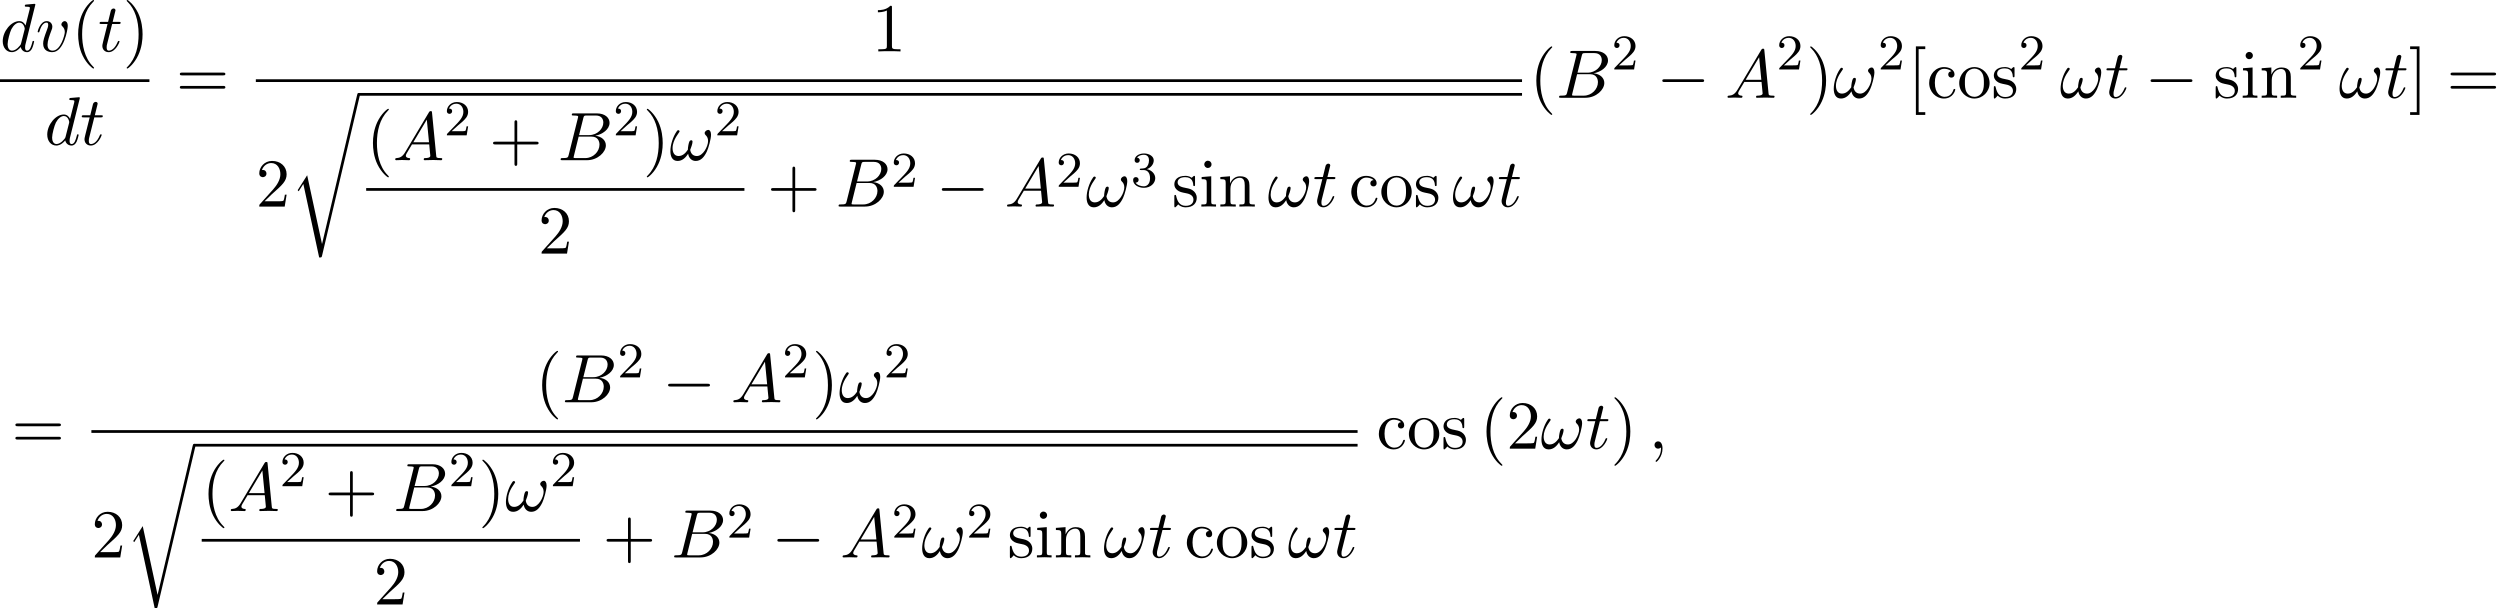 <?xml version='1.0' encoding='UTF-8'?>
<!-- This file was generated by dvisvgm 2.13.3 -->
<svg version='1.1' xmlns='http://www.w3.org/2000/svg' xmlns:xlink='http://www.w3.org/1999/xlink' width='397.886pt' height='96.822pt' viewBox='54.994 80.697 397.886 96.822'>
<defs>
<path id='g0-114' d='M5.084 23.585H5.073L2.716 12.655L1.287 14.902C1.211 15 1.211 15.022 1.211 15.033C1.211 15.076 1.353 15.196 1.364 15.207L2.105 14.04L4.625 25.745C4.985 25.745 5.018 25.745 5.084 25.462L11.084 .011C11.105-.065 11.127-.164 11.127-.218C11.127-.338 11.04-.436 10.909-.436C10.735-.436 10.702-.295 10.669-.142L5.084 23.585Z'/>
<path id='g1-0' d='M7.189-2.509C7.375-2.509 7.571-2.509 7.571-2.727S7.375-2.945 7.189-2.945H1.287C1.102-2.945 .905-2.945 .905-2.727S1.102-2.509 1.287-2.509H7.189Z'/>
<path id='g3-50' d='M2.248-1.626C2.375-1.745 2.71-2.008 2.837-2.12C3.332-2.574 3.802-3.013 3.802-3.738C3.802-4.686 3.005-5.3 2.008-5.3C1.052-5.3 .422-4.575 .422-3.866C.422-3.475 .733-3.419 .845-3.419C1.012-3.419 1.259-3.539 1.259-3.842C1.259-4.256 .861-4.256 .765-4.256C.996-4.838 1.53-5.037 1.921-5.037C2.662-5.037 3.045-4.407 3.045-3.738C3.045-2.909 2.463-2.303 1.522-1.339L.518-.303C.422-.215 .422-.199 .422 0H3.571L3.802-1.427H3.555C3.531-1.267 3.467-.869 3.371-.717C3.324-.654 2.718-.654 2.59-.654H1.172L2.248-1.626Z'/>
<path id='g3-51' d='M2.016-2.662C2.646-2.662 3.045-2.2 3.045-1.363C3.045-.367 2.479-.072 2.056-.072C1.618-.072 1.02-.231 .741-.654C1.028-.654 1.227-.837 1.227-1.1C1.227-1.355 1.044-1.538 .789-1.538C.574-1.538 .351-1.403 .351-1.084C.351-.327 1.164 .167 2.072 .167C3.132 .167 3.873-.566 3.873-1.363C3.873-2.024 3.347-2.63 2.534-2.805C3.164-3.029 3.634-3.571 3.634-4.208S2.917-5.3 2.088-5.3C1.235-5.3 .59-4.838 .59-4.232C.59-3.937 .789-3.81 .996-3.81C1.243-3.81 1.403-3.985 1.403-4.216C1.403-4.511 1.148-4.623 .972-4.631C1.307-5.069 1.921-5.093 2.064-5.093C2.271-5.093 2.877-5.029 2.877-4.208C2.877-3.65 2.646-3.316 2.534-3.188C2.295-2.941 2.112-2.925 1.626-2.893C1.474-2.885 1.411-2.877 1.411-2.774C1.411-2.662 1.482-2.662 1.618-2.662H2.016Z'/>
<path id='g2-33' d='M6.6-4.058C6.6-4.549 6.404-4.822 6.164-4.822C5.88-4.822 5.585-4.56 5.585-4.309C5.585-4.2 5.64-4.08 5.749-3.982C5.935-3.818 6.131-3.524 6.131-3.065C6.131-2.629 5.924-2.007 5.585-1.505C5.258-1.036 4.855-.665 4.342-.665C3.72-.665 3.382-1.058 3.284-1.647C3.404-1.931 3.655-2.629 3.655-2.935C3.655-3.065 3.6-3.175 3.458-3.175C3.371-3.175 3.251-3.153 3.164-2.989C3.044-2.771 2.913-2.062 2.913-1.669C2.553-1.156 2.116-.665 1.429-.665C.709-.665 .48-1.309 .48-1.92C.48-3.284 1.593-4.429 1.593-4.571C1.593-4.691 1.505-4.778 1.385-4.778C1.244-4.778 1.167-4.636 1.102-4.538C.545-3.731 .131-2.433 .131-1.44C.131-.687 .382 .12 1.276 .12C2.051 .12 2.564-.425 2.956-1.025C3.055-.393 3.48 .12 4.156 .12C5.007 .12 5.531-.545 5.924-1.364C6.185-1.898 6.6-3.382 6.6-4.058Z'/>
<path id='g2-59' d='M2.215-.011C2.215-.731 1.942-1.156 1.516-1.156C1.156-1.156 .938-.884 .938-.578C.938-.284 1.156 0 1.516 0C1.647 0 1.789-.044 1.898-.142C1.931-.164 1.942-.175 1.953-.175S1.975-.164 1.975-.011C1.975 .796 1.593 1.451 1.233 1.811C1.113 1.931 1.113 1.953 1.113 1.985C1.113 2.062 1.167 2.105 1.222 2.105C1.342 2.105 2.215 1.265 2.215-.011Z'/>
<path id='g2-65' d='M1.953-1.255C1.516-.524 1.091-.371 .611-.338C.48-.327 .382-.327 .382-.12C.382-.055 .436 0 .524 0C.818 0 1.156-.033 1.462-.033C1.822-.033 2.204 0 2.553 0C2.618 0 2.76 0 2.76-.207C2.76-.327 2.662-.338 2.585-.338C2.335-.36 2.073-.447 2.073-.72C2.073-.851 2.138-.971 2.225-1.124L3.055-2.52H5.793C5.815-2.291 5.967-.807 5.967-.698C5.967-.371 5.4-.338 5.182-.338C5.029-.338 4.92-.338 4.92-.12C4.92 0 5.051 0 5.073 0C5.52 0 5.989-.033 6.436-.033C6.709-.033 7.396 0 7.669 0C7.735 0 7.865 0 7.865-.218C7.865-.338 7.756-.338 7.615-.338C6.938-.338 6.938-.415 6.905-.731L6.24-7.549C6.218-7.767 6.218-7.811 6.033-7.811C5.858-7.811 5.815-7.735 5.749-7.625L1.953-1.255ZM3.262-2.858L5.411-6.458L5.76-2.858H3.262Z'/>
<path id='g2-66' d='M1.745-.851C1.636-.425 1.615-.338 .753-.338C.567-.338 .458-.338 .458-.12C.458 0 .556 0 .753 0H4.647C6.371 0 7.658-1.287 7.658-2.356C7.658-3.142 7.025-3.775 5.967-3.895C7.102-4.102 8.247-4.909 8.247-5.945C8.247-6.753 7.527-7.451 6.218-7.451H2.553C2.345-7.451 2.236-7.451 2.236-7.233C2.236-7.113 2.335-7.113 2.542-7.113C2.564-7.113 2.771-7.113 2.956-7.091C3.153-7.069 3.251-7.058 3.251-6.916C3.251-6.873 3.24-6.84 3.207-6.709L1.745-.851ZM3.393-3.993L4.069-6.698C4.167-7.08 4.189-7.113 4.658-7.113H6.065C7.025-7.113 7.255-6.469 7.255-5.989C7.255-5.029 6.316-3.993 4.985-3.993H3.393ZM2.902-.338C2.749-.338 2.727-.338 2.662-.349C2.553-.36 2.52-.371 2.52-.458C2.52-.491 2.52-.513 2.575-.709L3.327-3.753H5.389C6.436-3.753 6.644-2.945 6.644-2.476C6.644-1.396 5.673-.338 4.385-.338H2.902Z'/>
<path id='g2-100' d='M5.629-7.451C5.629-7.462 5.629-7.571 5.487-7.571C5.324-7.571 4.287-7.473 4.102-7.451C4.015-7.44 3.949-7.385 3.949-7.244C3.949-7.113 4.047-7.113 4.211-7.113C4.735-7.113 4.756-7.036 4.756-6.927L4.724-6.709L4.069-4.124C3.873-4.527 3.556-4.822 3.065-4.822C1.789-4.822 .436-3.218 .436-1.625C.436-.6 1.036 .12 1.887 .12C2.105 .12 2.651 .076 3.305-.698C3.393-.24 3.775 .12 4.298 .12C4.68 .12 4.931-.131 5.105-.48C5.291-.873 5.433-1.538 5.433-1.56C5.433-1.669 5.335-1.669 5.302-1.669C5.193-1.669 5.182-1.625 5.149-1.473C4.964-.764 4.767-.12 4.32-.12C4.025-.12 3.993-.404 3.993-.622C3.993-.884 4.015-.96 4.058-1.145L5.629-7.451ZM3.36-1.298C3.305-1.102 3.305-1.08 3.142-.895C2.662-.295 2.215-.12 1.909-.12C1.364-.12 1.211-.72 1.211-1.145C1.211-1.691 1.56-3.033 1.811-3.535C2.149-4.178 2.64-4.582 3.076-4.582C3.785-4.582 3.938-3.687 3.938-3.622S3.916-3.491 3.905-3.436L3.36-1.298Z'/>
<path id='g2-116' d='M2.247-4.364H3.273C3.491-4.364 3.6-4.364 3.6-4.582C3.6-4.702 3.491-4.702 3.295-4.702H2.335C2.727-6.251 2.782-6.469 2.782-6.535C2.782-6.72 2.651-6.829 2.465-6.829C2.433-6.829 2.127-6.818 2.029-6.436L1.604-4.702H.578C.36-4.702 .251-4.702 .251-4.495C.251-4.364 .338-4.364 .556-4.364H1.516C.731-1.265 .687-1.08 .687-.884C.687-.295 1.102 .12 1.691 .12C2.804 .12 3.425-1.473 3.425-1.56C3.425-1.669 3.338-1.669 3.295-1.669C3.196-1.669 3.185-1.636 3.131-1.516C2.662-.382 2.084-.12 1.713-.12C1.484-.12 1.375-.262 1.375-.622C1.375-.884 1.396-.96 1.44-1.145L2.247-4.364Z'/>
<path id='g2-118' d='M5.105-4.058C5.105-4.647 4.822-4.822 4.625-4.822C4.353-4.822 4.091-4.538 4.091-4.298C4.091-4.156 4.145-4.091 4.265-3.971C4.495-3.753 4.636-3.469 4.636-3.076C4.636-2.618 3.971-.12 2.695-.12C2.138-.12 1.887-.502 1.887-1.069C1.887-1.68 2.182-2.476 2.52-3.382C2.596-3.567 2.651-3.72 2.651-3.927C2.651-4.418 2.302-4.822 1.756-4.822C.731-4.822 .316-3.24 .316-3.142C.316-3.033 .425-3.033 .447-3.033C.556-3.033 .567-3.055 .622-3.229C.938-4.331 1.407-4.582 1.724-4.582C1.811-4.582 1.996-4.582 1.996-4.233C1.996-3.96 1.887-3.665 1.811-3.469C1.331-2.204 1.189-1.702 1.189-1.233C1.189-.055 2.149 .12 2.651 .12C4.484 .12 5.105-3.491 5.105-4.058Z'/>
<path id='g4-40' d='M3.611 2.618C3.611 2.585 3.611 2.564 3.425 2.378C2.062 1.004 1.713-1.058 1.713-2.727C1.713-4.625 2.127-6.524 3.469-7.887C3.611-8.018 3.611-8.04 3.611-8.073C3.611-8.149 3.567-8.182 3.502-8.182C3.393-8.182 2.411-7.44 1.767-6.055C1.211-4.855 1.08-3.644 1.08-2.727C1.08-1.876 1.2-.556 1.8 .676C2.455 2.018 3.393 2.727 3.502 2.727C3.567 2.727 3.611 2.695 3.611 2.618Z'/>
<path id='g4-41' d='M3.153-2.727C3.153-3.578 3.033-4.898 2.433-6.131C1.778-7.473 .84-8.182 .731-8.182C.665-8.182 .622-8.138 .622-8.073C.622-8.04 .622-8.018 .829-7.822C1.898-6.742 2.52-5.007 2.52-2.727C2.52-.862 2.116 1.058 .764 2.433C.622 2.564 .622 2.585 .622 2.618C.622 2.684 .665 2.727 .731 2.727C.84 2.727 1.822 1.985 2.465 .6C3.022-.6 3.153-1.811 3.153-2.727Z'/>
<path id='g4-43' d='M4.462-2.509H7.505C7.658-2.509 7.865-2.509 7.865-2.727S7.658-2.945 7.505-2.945H4.462V-6C4.462-6.153 4.462-6.36 4.244-6.36S4.025-6.153 4.025-6V-2.945H.971C.818-2.945 .611-2.945 .611-2.727S.818-2.509 .971-2.509H4.025V.545C4.025 .698 4.025 .905 4.244 .905S4.462 .698 4.462 .545V-2.509Z'/>
<path id='g4-49' d='M3.207-6.982C3.207-7.244 3.207-7.265 2.956-7.265C2.28-6.567 1.32-6.567 .971-6.567V-6.229C1.189-6.229 1.833-6.229 2.4-6.513V-.862C2.4-.469 2.367-.338 1.385-.338H1.036V0C1.418-.033 2.367-.033 2.804-.033S4.189-.033 4.571 0V-.338H4.222C3.24-.338 3.207-.458 3.207-.862V-6.982Z'/>
<path id='g4-50' d='M1.385-.84L2.542-1.964C4.244-3.469 4.898-4.058 4.898-5.149C4.898-6.393 3.916-7.265 2.585-7.265C1.353-7.265 .545-6.262 .545-5.291C.545-4.68 1.091-4.68 1.124-4.68C1.309-4.68 1.691-4.811 1.691-5.258C1.691-5.542 1.495-5.825 1.113-5.825C1.025-5.825 1.004-5.825 .971-5.815C1.222-6.524 1.811-6.927 2.444-6.927C3.436-6.927 3.905-6.044 3.905-5.149C3.905-4.276 3.36-3.415 2.76-2.738L.665-.404C.545-.284 .545-.262 .545 0H4.593L4.898-1.898H4.625C4.571-1.571 4.495-1.091 4.385-.927C4.309-.84 3.589-.84 3.349-.84H1.385Z'/>
<path id='g4-61' d='M7.495-3.567C7.658-3.567 7.865-3.567 7.865-3.785S7.658-4.004 7.505-4.004H.971C.818-4.004 .611-4.004 .611-3.785S.818-3.567 .982-3.567H7.495ZM7.505-1.451C7.658-1.451 7.865-1.451 7.865-1.669S7.658-1.887 7.495-1.887H.982C.818-1.887 .611-1.887 .611-1.669S.818-1.451 .971-1.451H7.505Z'/>
<path id='g4-91' d='M2.782 2.727V2.291H1.724V-7.745H2.782V-8.182H1.287V2.727H2.782Z'/>
<path id='g4-93' d='M1.735-8.182H.24V-7.745H1.298V2.291H.24V2.727H1.735V-8.182Z'/>
<path id='g4-99' d='M1.276-2.378C1.276-4.156 2.171-4.615 2.749-4.615C2.847-4.615 3.535-4.604 3.916-4.211C3.469-4.178 3.404-3.851 3.404-3.709C3.404-3.425 3.6-3.207 3.905-3.207C4.189-3.207 4.407-3.393 4.407-3.72C4.407-4.462 3.578-4.887 2.738-4.887C1.375-4.887 .371-3.709 .371-2.356C.371-.96 1.451 .12 2.716 .12C4.178 .12 4.527-1.189 4.527-1.298S4.418-1.407 4.385-1.407C4.287-1.407 4.265-1.364 4.244-1.298C3.927-.284 3.218-.153 2.815-.153C2.236-.153 1.276-.622 1.276-2.378Z'/>
<path id='g4-105' d='M1.931-4.822L.404-4.702V-4.364C1.113-4.364 1.211-4.298 1.211-3.764V-.829C1.211-.338 1.091-.338 .36-.338V0C.709-.011 1.298-.033 1.56-.033C1.942-.033 2.324-.011 2.695 0V-.338C1.975-.338 1.931-.393 1.931-.818V-4.822ZM1.975-6.72C1.975-7.069 1.702-7.298 1.396-7.298C1.058-7.298 .818-7.004 .818-6.72C.818-6.425 1.058-6.142 1.396-6.142C1.702-6.142 1.975-6.371 1.975-6.72Z'/>
<path id='g4-110' d='M1.2-3.753V-.829C1.2-.338 1.08-.338 .349-.338V0C.731-.011 1.287-.033 1.582-.033C1.865-.033 2.433-.011 2.804 0V-.338C2.073-.338 1.953-.338 1.953-.829V-2.836C1.953-3.971 2.727-4.582 3.425-4.582C4.113-4.582 4.233-3.993 4.233-3.371V-.829C4.233-.338 4.113-.338 3.382-.338V0C3.764-.011 4.32-.033 4.615-.033C4.898-.033 5.465-.011 5.836 0V-.338C5.269-.338 4.996-.338 4.985-.665V-2.749C4.985-3.687 4.985-4.025 4.647-4.418C4.495-4.604 4.135-4.822 3.502-4.822C2.705-4.822 2.193-4.353 1.887-3.676V-4.822L.349-4.702V-4.364C1.113-4.364 1.2-4.287 1.2-3.753Z'/>
<path id='g4-111' d='M5.138-2.335C5.138-3.731 4.047-4.887 2.727-4.887C1.364-4.887 .305-3.698 .305-2.335C.305-.927 1.44 .12 2.716 .12C4.036 .12 5.138-.949 5.138-2.335ZM2.727-.153C2.258-.153 1.778-.382 1.484-.884C1.211-1.364 1.211-2.029 1.211-2.422C1.211-2.847 1.211-3.436 1.473-3.916C1.767-4.418 2.28-4.647 2.716-4.647C3.196-4.647 3.665-4.407 3.949-3.938S4.233-2.836 4.233-2.422C4.233-2.029 4.233-1.44 3.993-.96C3.753-.469 3.273-.153 2.727-.153Z'/>
<path id='g4-115' d='M2.269-2.116C2.509-2.073 3.404-1.898 3.404-1.113C3.404-.556 3.022-.12 2.171-.12C1.255-.12 .862-.742 .655-1.669C.622-1.811 .611-1.855 .502-1.855C.36-1.855 .36-1.778 .36-1.582V-.142C.36 .044 .36 .12 .48 .12C.535 .12 .545 .109 .753-.098C.775-.12 .775-.142 .971-.349C1.451 .109 1.942 .12 2.171 .12C3.425 .12 3.927-.611 3.927-1.396C3.927-1.975 3.6-2.302 3.469-2.433C3.109-2.782 2.684-2.869 2.225-2.956C1.615-3.076 .884-3.218 .884-3.851C.884-4.233 1.167-4.68 2.105-4.68C3.305-4.68 3.36-3.698 3.382-3.36C3.393-3.262 3.491-3.262 3.513-3.262C3.655-3.262 3.655-3.316 3.655-3.524V-4.625C3.655-4.811 3.655-4.887 3.535-4.887C3.48-4.887 3.458-4.887 3.316-4.756C3.284-4.713 3.175-4.615 3.131-4.582C2.716-4.887 2.269-4.887 2.105-4.887C.775-4.887 .36-4.156 .36-3.545C.36-3.164 .535-2.858 .829-2.618C1.178-2.335 1.484-2.269 2.269-2.116Z'/>
</defs>
<g id='page1'>
<use x='54.994' y='88.879' xlink:href='#g2-100'/>
<use x='60.672' y='88.879' xlink:href='#g2-118'/>
<use x='66.351' y='88.879' xlink:href='#g4-40'/>
<use x='70.594' y='88.879' xlink:href='#g2-116'/>
<use x='74.533' y='88.879' xlink:href='#g4-41'/>
<rect x='54.994' y='93.314' height='.436' width='23.782'/>
<use x='62.076' y='103.742' xlink:href='#g2-100'/>
<use x='67.754' y='103.742' xlink:href='#g2-116'/>
<use x='83.001' y='96.259' xlink:href='#g4-61'/>
<use x='193.744' y='88.879' xlink:href='#g4-49'/>
<rect x='95.712' y='93.314' height='.436' width='201.52'/>
<use x='95.712' y='113.574' xlink:href='#g4-50'/>
<use x='101.166' y='95.932' xlink:href='#g0-114'/>
<rect x='112.075' y='95.496' height='.436' width='185.156'/>
<use x='113.271' y='106.194' xlink:href='#g4-40'/>
<use x='117.513' y='106.194' xlink:href='#g2-65'/>
<use x='125.695' y='102.235' xlink:href='#g3-50'/>
<use x='132.852' y='106.194' xlink:href='#g4-43'/>
<use x='143.761' y='106.194' xlink:href='#g2-66'/>
<use x='152.583' y='102.235' xlink:href='#g3-50'/>
<use x='157.315' y='106.194' xlink:href='#g4-41'/>
<use x='161.558' y='106.194' xlink:href='#g2-33'/>
<use x='168.739' y='102.235' xlink:href='#g3-50'/>
<rect x='113.271' y='110.628' height='.436' width='60.201'/>
<use x='140.644' y='121.057' xlink:href='#g4-50'/>
<use x='177.091' y='113.574' xlink:href='#g4-43'/>
<use x='188' y='113.574' xlink:href='#g2-66'/>
<use x='196.822' y='110.422' xlink:href='#g3-50'/>
<use x='203.979' y='113.574' xlink:href='#g1-0'/>
<use x='214.888' y='113.574' xlink:href='#g2-65'/>
<use x='223.07' y='110.422' xlink:href='#g3-50'/>
<use x='227.802' y='113.574' xlink:href='#g2-33'/>
<use x='234.984' y='110.422' xlink:href='#g3-51'/>
<use x='241.534' y='113.574' xlink:href='#g4-115'/>
<use x='245.837' y='113.574' xlink:href='#g4-105'/>
<use x='248.868' y='113.574' xlink:href='#g4-110'/>
<use x='256.747' y='113.574' xlink:href='#g2-33'/>
<use x='263.928' y='113.574' xlink:href='#g2-116'/>
<use x='269.686' y='113.574' xlink:href='#g4-99'/>
<use x='274.534' y='113.574' xlink:href='#g4-111'/>
<use x='279.989' y='113.574' xlink:href='#g4-115'/>
<use x='286.11' y='113.574' xlink:href='#g2-33'/>
<use x='293.292' y='113.574' xlink:href='#g2-116'/>
<use x='298.427' y='96.259' xlink:href='#g4-40'/>
<use x='302.669' y='96.259' xlink:href='#g2-66'/>
<use x='311.491' y='91.755' xlink:href='#g3-50'/>
<use x='318.648' y='96.259' xlink:href='#g1-0'/>
<use x='329.557' y='96.259' xlink:href='#g2-65'/>
<use x='337.739' y='91.755' xlink:href='#g3-50'/>
<use x='342.471' y='96.259' xlink:href='#g4-41'/>
<use x='346.713' y='96.259' xlink:href='#g2-33'/>
<use x='353.895' y='91.755' xlink:href='#g3-50'/>
<use x='358.628' y='96.259' xlink:href='#g4-91'/>
<use x='361.658' y='96.259' xlink:href='#g4-99'/>
<use x='366.506' y='96.259' xlink:href='#g4-111'/>
<use x='371.961' y='96.259' xlink:href='#g4-115'/>
<use x='376.264' y='91.755' xlink:href='#g3-50'/>
<use x='382.814' y='96.259' xlink:href='#g2-33'/>
<use x='389.996' y='96.259' xlink:href='#g2-116'/>
<use x='396.36' y='96.259' xlink:href='#g1-0'/>
<use x='407.269' y='96.259' xlink:href='#g4-115'/>
<use x='411.572' y='96.259' xlink:href='#g4-105'/>
<use x='414.602' y='96.259' xlink:href='#g4-110'/>
<use x='420.663' y='91.755' xlink:href='#g3-50'/>
<use x='427.213' y='96.259' xlink:href='#g2-33'/>
<use x='434.395' y='96.259' xlink:href='#g2-116'/>
<use x='438.334' y='96.259' xlink:href='#g4-93'/>
<use x='444.395' y='96.259' xlink:href='#g4-61'/>
<use x='56.829' y='152.101' xlink:href='#g4-61'/>
<use x='140.199' y='144.72' xlink:href='#g4-40'/>
<use x='144.441' y='144.72' xlink:href='#g2-66'/>
<use x='153.263' y='140.762' xlink:href='#g3-50'/>
<use x='160.419' y='144.72' xlink:href='#g1-0'/>
<use x='171.329' y='144.72' xlink:href='#g2-65'/>
<use x='179.51' y='140.762' xlink:href='#g3-50'/>
<use x='184.243' y='144.72' xlink:href='#g4-41'/>
<use x='188.485' y='144.72' xlink:href='#g2-33'/>
<use x='195.667' y='140.762' xlink:href='#g3-50'/>
<rect x='69.539' y='149.155' height='.436' width='201.52'/>
<use x='69.539' y='169.415' xlink:href='#g4-50'/>
<use x='74.994' y='151.773' xlink:href='#g0-114'/>
<rect x='85.903' y='151.337' height='.436' width='185.156'/>
<use x='87.098' y='162.035' xlink:href='#g4-40'/>
<use x='91.341' y='162.035' xlink:href='#g2-65'/>
<use x='99.523' y='158.076' xlink:href='#g3-50'/>
<use x='106.679' y='162.035' xlink:href='#g4-43'/>
<use x='117.588' y='162.035' xlink:href='#g2-66'/>
<use x='126.41' y='158.076' xlink:href='#g3-50'/>
<use x='131.142' y='162.035' xlink:href='#g4-41'/>
<use x='135.385' y='162.035' xlink:href='#g2-33'/>
<use x='142.567' y='158.076' xlink:href='#g3-50'/>
<rect x='87.098' y='166.469' height='.436' width='60.201'/>
<use x='114.471' y='176.898' xlink:href='#g4-50'/>
<use x='150.919' y='169.415' xlink:href='#g4-43'/>
<use x='161.828' y='169.415' xlink:href='#g2-66'/>
<use x='170.65' y='166.263' xlink:href='#g3-50'/>
<use x='177.806' y='169.415' xlink:href='#g1-0'/>
<use x='188.715' y='169.415' xlink:href='#g2-65'/>
<use x='196.897' y='166.263' xlink:href='#g3-50'/>
<use x='201.63' y='169.415' xlink:href='#g2-33'/>
<use x='208.811' y='166.263' xlink:href='#g3-50'/>
<use x='215.362' y='169.415' xlink:href='#g4-115'/>
<use x='219.665' y='169.415' xlink:href='#g4-105'/>
<use x='222.695' y='169.415' xlink:href='#g4-110'/>
<use x='230.574' y='169.415' xlink:href='#g2-33'/>
<use x='237.756' y='169.415' xlink:href='#g2-116'/>
<use x='243.513' y='169.415' xlink:href='#g4-99'/>
<use x='248.362' y='169.415' xlink:href='#g4-111'/>
<use x='253.816' y='169.415' xlink:href='#g4-115'/>
<use x='259.937' y='169.415' xlink:href='#g2-33'/>
<use x='267.119' y='169.415' xlink:href='#g2-116'/>
<use x='274.072' y='152.101' xlink:href='#g4-99'/>
<use x='278.921' y='152.101' xlink:href='#g4-111'/>
<use x='284.375' y='152.101' xlink:href='#g4-115'/>
<use x='290.497' y='152.101' xlink:href='#g4-40'/>
<use x='294.739' y='152.101' xlink:href='#g4-50'/>
<use x='300.194' y='152.101' xlink:href='#g2-33'/>
<use x='307.375' y='152.101' xlink:href='#g2-116'/>
<use x='311.315' y='152.101' xlink:href='#g4-41'/>
<use x='317.375' y='152.101' xlink:href='#g2-59'/>
</g>
</svg><!--Rendered by QuickLaTeX.com-->